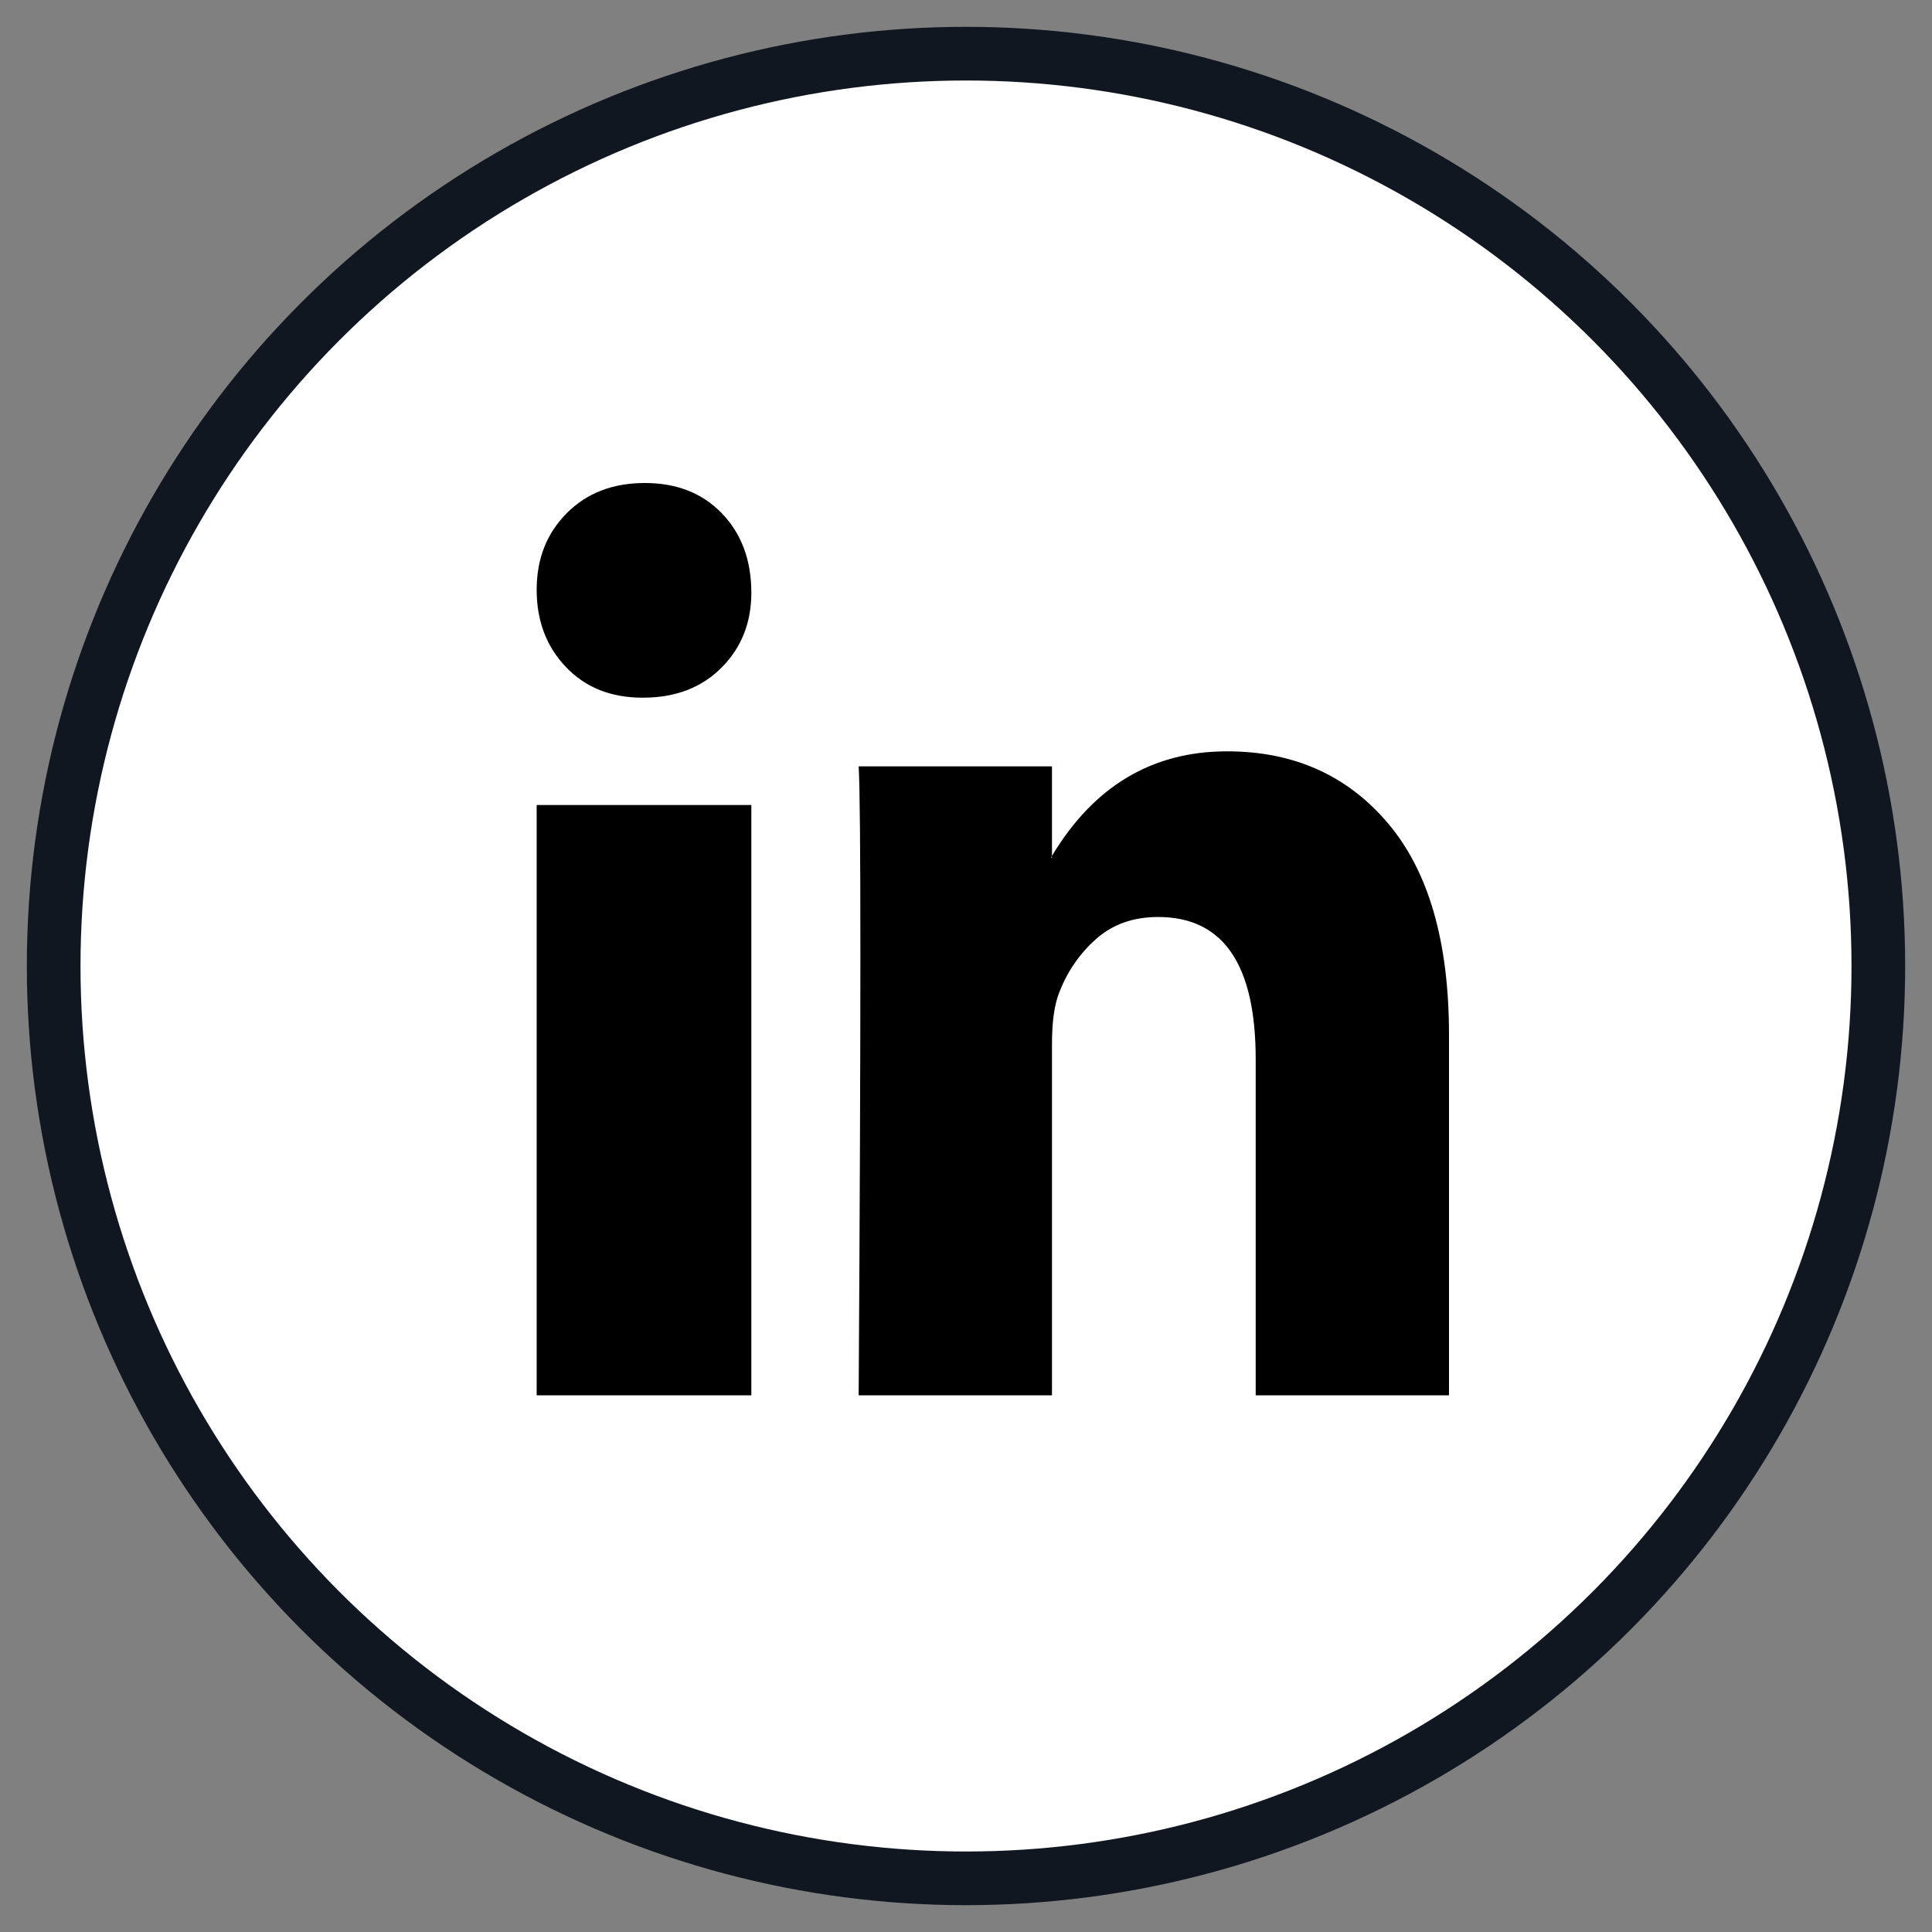 <svg width="36" height="36" viewBox="0 0 36 36" xmlns="http://www.w3.org/2000/svg">
    <rect x="0" y="0" width="36" height="36" fill="#808080" stroke="none"/>
    <g transform="translate(1 1)" fill-rule="nonzero" fill="none">
        <circle stroke="#111720" fill="#FFF" cx="17" cy="17" r="17"/>
        <path d="M9 9.991c0-.577.187-1.053.56-1.428.373-.376.859-.563 1.456-.563.587 0 1.061.184 1.424.554.373.381.56.878.56 1.49 0 .553-.181 1.015-.544 1.385-.373.38-.863.571-1.471.571h-.016c-.587 0-1.061-.19-1.424-.571C9.182 11.048 9 10.569 9 9.99zM9 25V14h4v11H9zm6 0h3.602v-6.544c0-.41.043-.725.13-.948.15-.397.38-.734.69-1.009.307-.275.694-.412 1.159-.412 1.212 0 1.817.883 1.817 2.65V25H26v-6.72c0-1.73-.379-3.044-1.136-3.938-.757-.895-1.757-1.342-3-1.342-1.396 0-2.483.65-3.262 1.948v.035h-.016l.016-.035V13.28H15c.022.374.032 1.538.032 3.491 0 1.954-.01 4.697-.032 8.229z" fill="#000"/>
    </g>
</svg>
